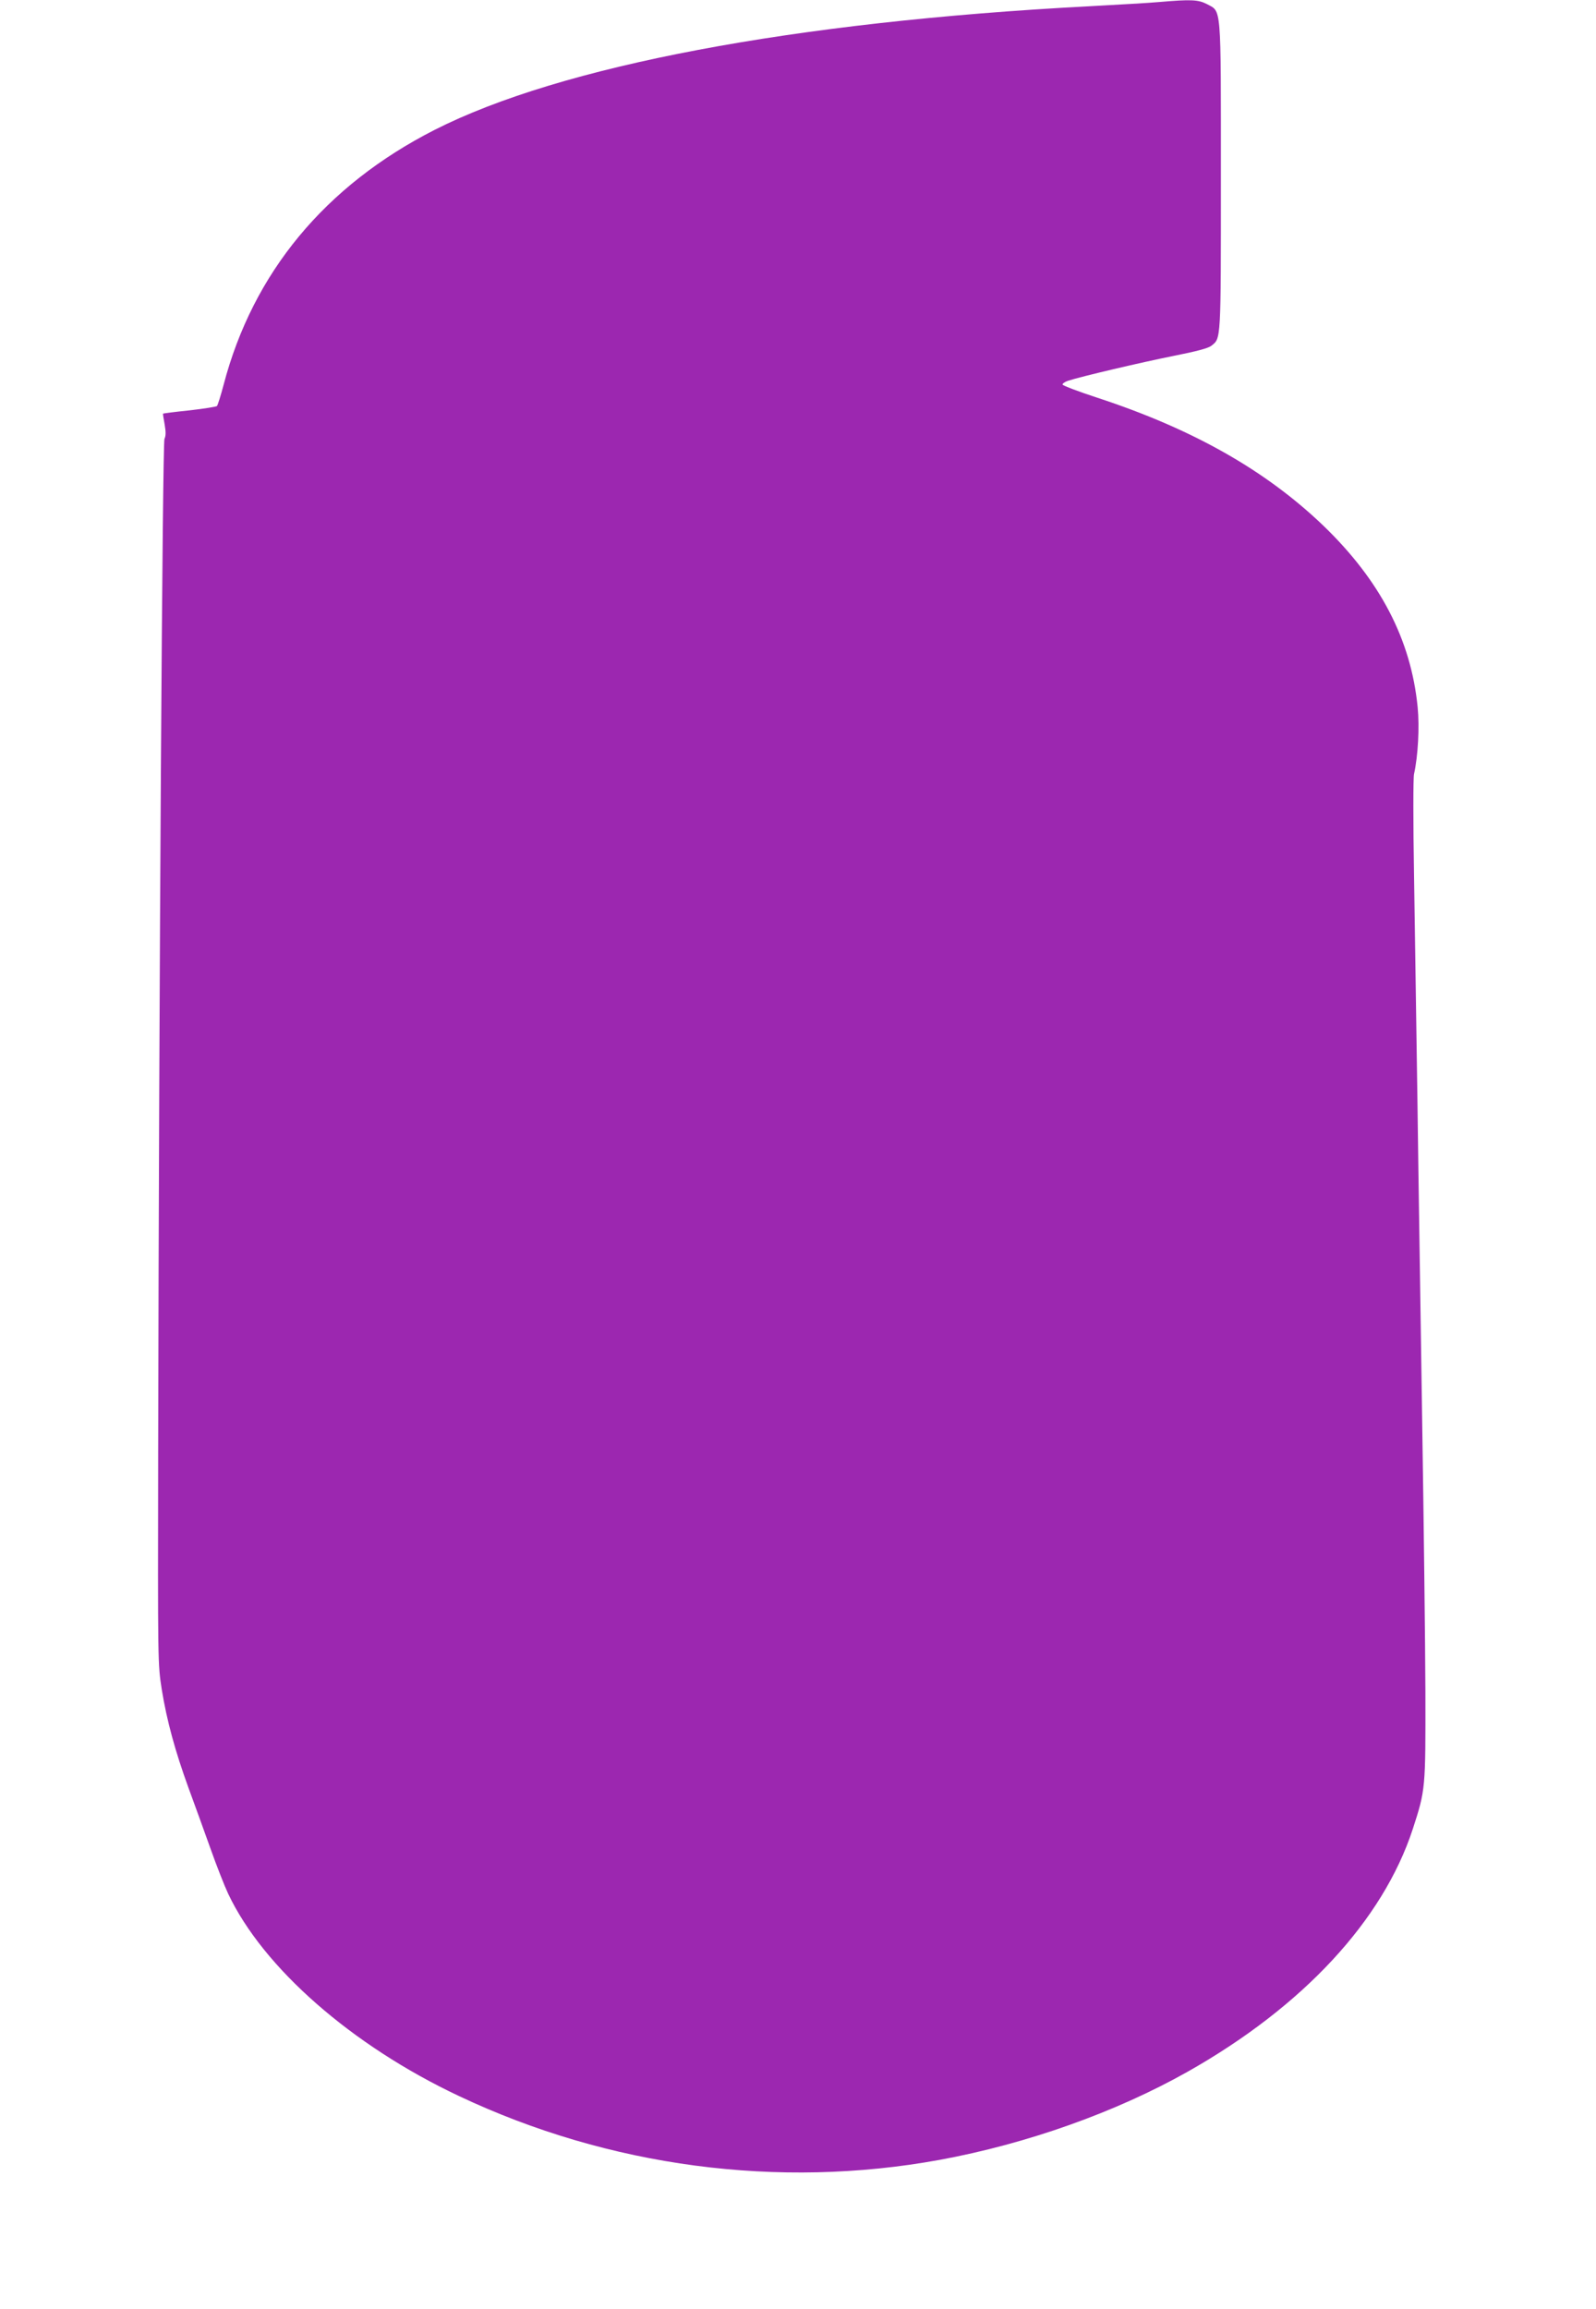 <?xml version="1.0" standalone="no"?>
<!DOCTYPE svg PUBLIC "-//W3C//DTD SVG 20010904//EN"
 "http://www.w3.org/TR/2001/REC-SVG-20010904/DTD/svg10.dtd">
<svg version="1.0" xmlns="http://www.w3.org/2000/svg"
 width="885pt" height="1280pt" viewBox="0 0 885 1280"
 preserveAspectRatio="xMidYMid meet">
<g transform="translate(0,1280) scale(0.1,-0.1)"
fill="#9c27b0" stroke="none">
<path d="M6430 12789 c-52 -5 -230 -15 -395 -24 -1636 -86 -2926 -330 -3625
-685 -607 -309 -1007 -792 -1170 -1413 -16 -61 -33 -114 -37 -118 -4 -4 -73
-15 -152 -24 -80 -8 -146 -17 -147 -18 -1 -1 3 -28 9 -60 7 -41 7 -63 -1 -80
-11 -22 -30 -2978 -35 -5612 -2 -1180 -2 -1180 20 -1321 28 -174 75 -344 148
-545 31 -85 86 -235 121 -334 35 -99 80 -213 99 -253 194 -411 686 -842 1280
-1122 831 -393 1771 -517 2665 -354 484 89 977 264 1376 489 639 361 1082 838
1248 1345 71 219 71 221 70 760 -1 267 -9 946 -18 1510 -8 564 -21 1356 -26
1760 -6 404 -15 971 -19 1259 -5 288 -5 540 0 560 22 99 31 259 20 371 -37
375 -208 702 -522 1005 -321 308 -726 537 -1254 710 -104 34 -191 67 -193 73
-1 5 12 15 30 21 77 25 407 102 581 137 131 26 196 43 214 57 54 43 53 18 53
939 0 968 4 911 -79 956 -47 24 -87 26 -261 11z"/>
</g>
</svg>
